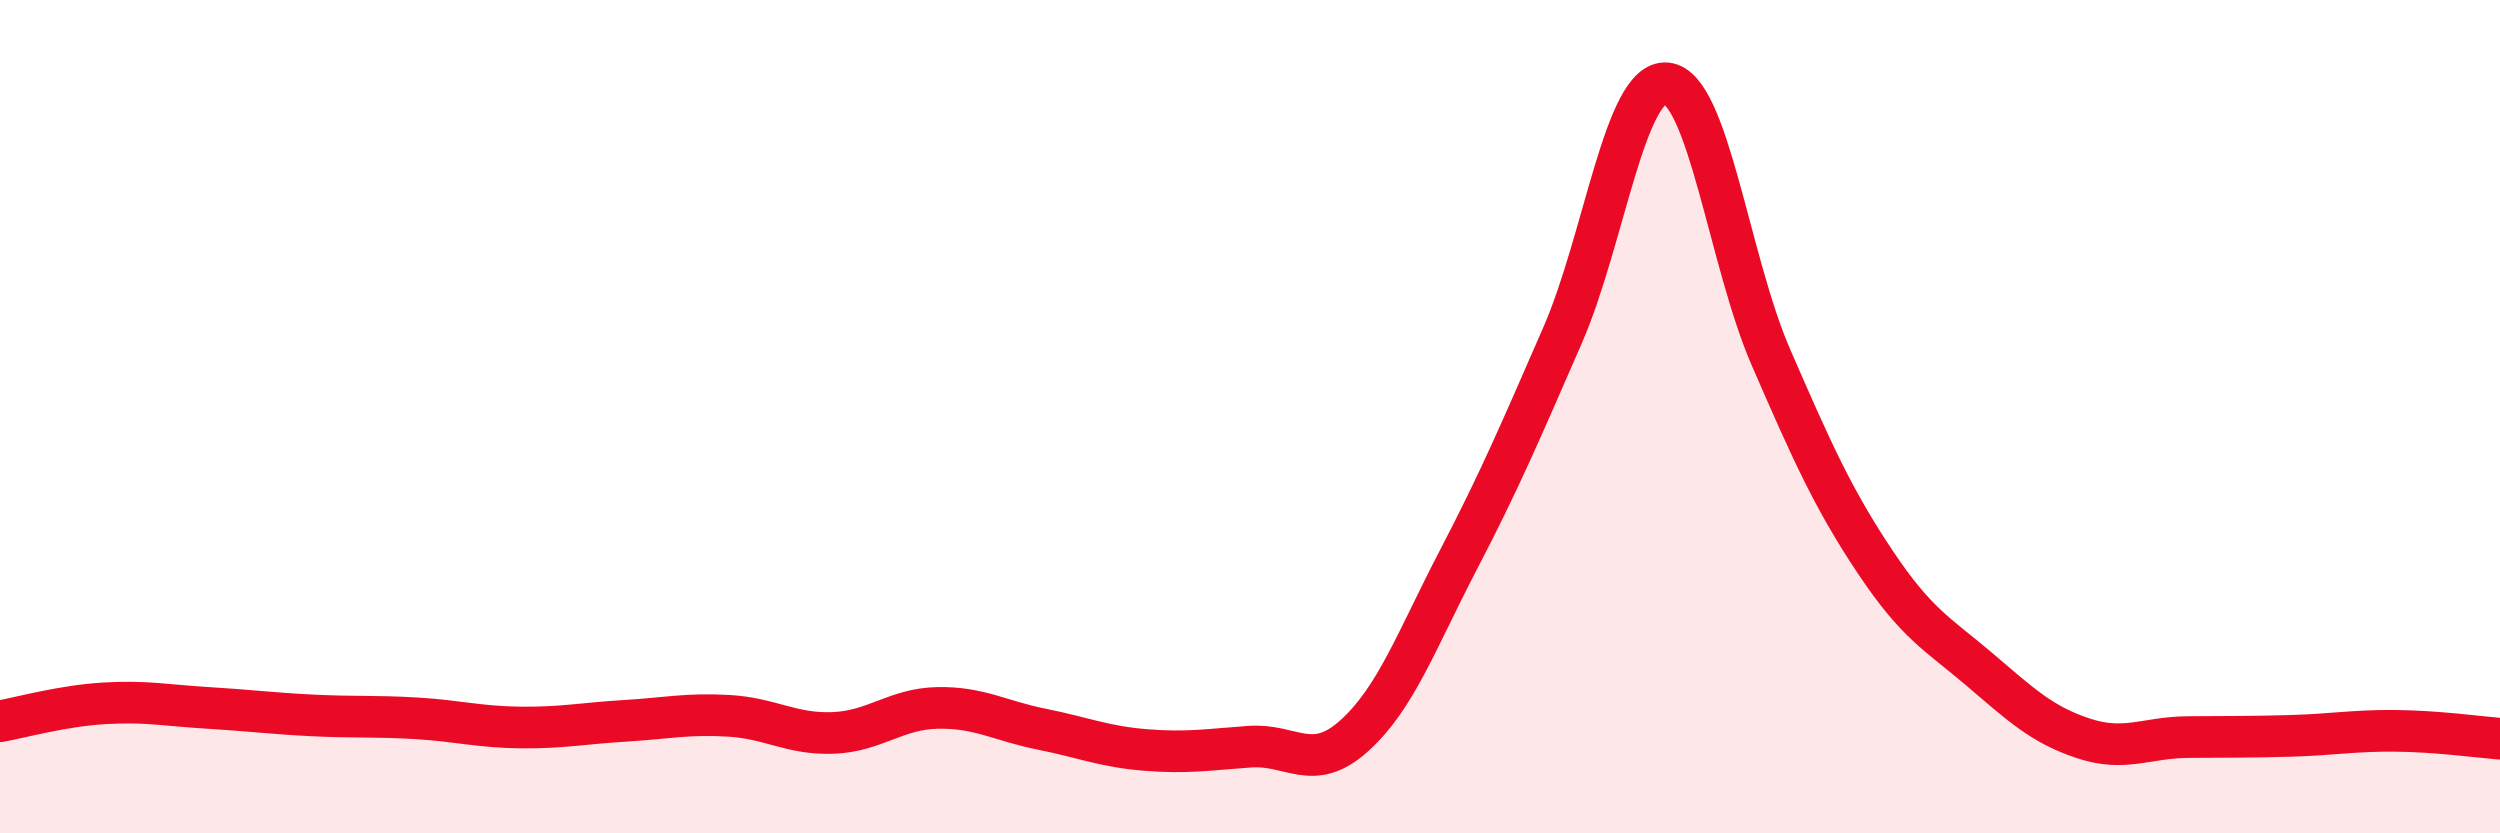 
    <svg width="60" height="20" viewBox="0 0 60 20" xmlns="http://www.w3.org/2000/svg">
      <path
        d="M 0,17.31 C 0.5,17.22 1.5,16.94 2.5,16.88 C 3.5,16.82 4,16.93 5,16.99 C 6,17.05 6.5,17.12 7.5,17.17 C 8.5,17.22 9,17.18 10,17.24 C 11,17.3 11.5,17.45 12.5,17.46 C 13.5,17.47 14,17.36 15,17.3 C 16,17.24 16.5,17.12 17.5,17.18 C 18.5,17.24 19,17.63 20,17.59 C 21,17.55 21.5,17.01 22.5,16.99 C 23.5,16.97 24,17.3 25,17.5 C 26,17.7 26.5,17.92 27.5,18 C 28.5,18.08 29,17.99 30,17.92 C 31,17.85 31.5,18.56 32.5,17.66 C 33.5,16.76 34,15.36 35,13.44 C 36,11.52 36.5,10.34 37.5,8.05 C 38.5,5.76 39,1.9 40,2 C 41,2.1 41.5,6.27 42.5,8.57 C 43.5,10.87 44,11.98 45,13.48 C 46,14.98 46.5,15.21 47.5,16.06 C 48.5,16.91 49,17.39 50,17.72 C 51,18.05 51.5,17.7 52.5,17.69 C 53.5,17.68 54,17.69 55,17.66 C 56,17.63 56.5,17.53 57.5,17.54 C 58.5,17.55 59.5,17.69 60,17.73L60 20L0 20Z"
        fill="#EB0A25"
        opacity="0.1"
        stroke-linecap="round"
        stroke-linejoin="round"
      />
      <path
        d="M 0,17.31 C 0.5,17.22 1.5,16.94 2.5,16.88 C 3.5,16.82 4,16.93 5,16.99 C 6,17.05 6.5,17.12 7.5,17.17 C 8.5,17.22 9,17.18 10,17.24 C 11,17.3 11.5,17.45 12.5,17.46 C 13.5,17.47 14,17.36 15,17.3 C 16,17.24 16.5,17.12 17.5,17.18 C 18.5,17.24 19,17.63 20,17.59 C 21,17.55 21.5,17.01 22.5,16.99 C 23.5,16.97 24,17.3 25,17.5 C 26,17.7 26.5,17.92 27.5,18 C 28.5,18.08 29,17.99 30,17.92 C 31,17.85 31.5,18.56 32.5,17.66 C 33.5,16.76 34,15.36 35,13.44 C 36,11.52 36.5,10.34 37.5,8.05 C 38.5,5.76 39,1.9 40,2 C 41,2.1 41.5,6.27 42.5,8.57 C 43.5,10.87 44,11.98 45,13.48 C 46,14.98 46.5,15.21 47.5,16.06 C 48.5,16.91 49,17.39 50,17.72 C 51,18.05 51.5,17.7 52.5,17.69 C 53.5,17.68 54,17.69 55,17.66 C 56,17.63 56.5,17.53 57.5,17.54 C 58.5,17.55 59.5,17.69 60,17.73"
        stroke="#EB0A25"
        stroke-width="1"
        fill="none"
        stroke-linecap="round"
        stroke-linejoin="round"
      />
    </svg>
  